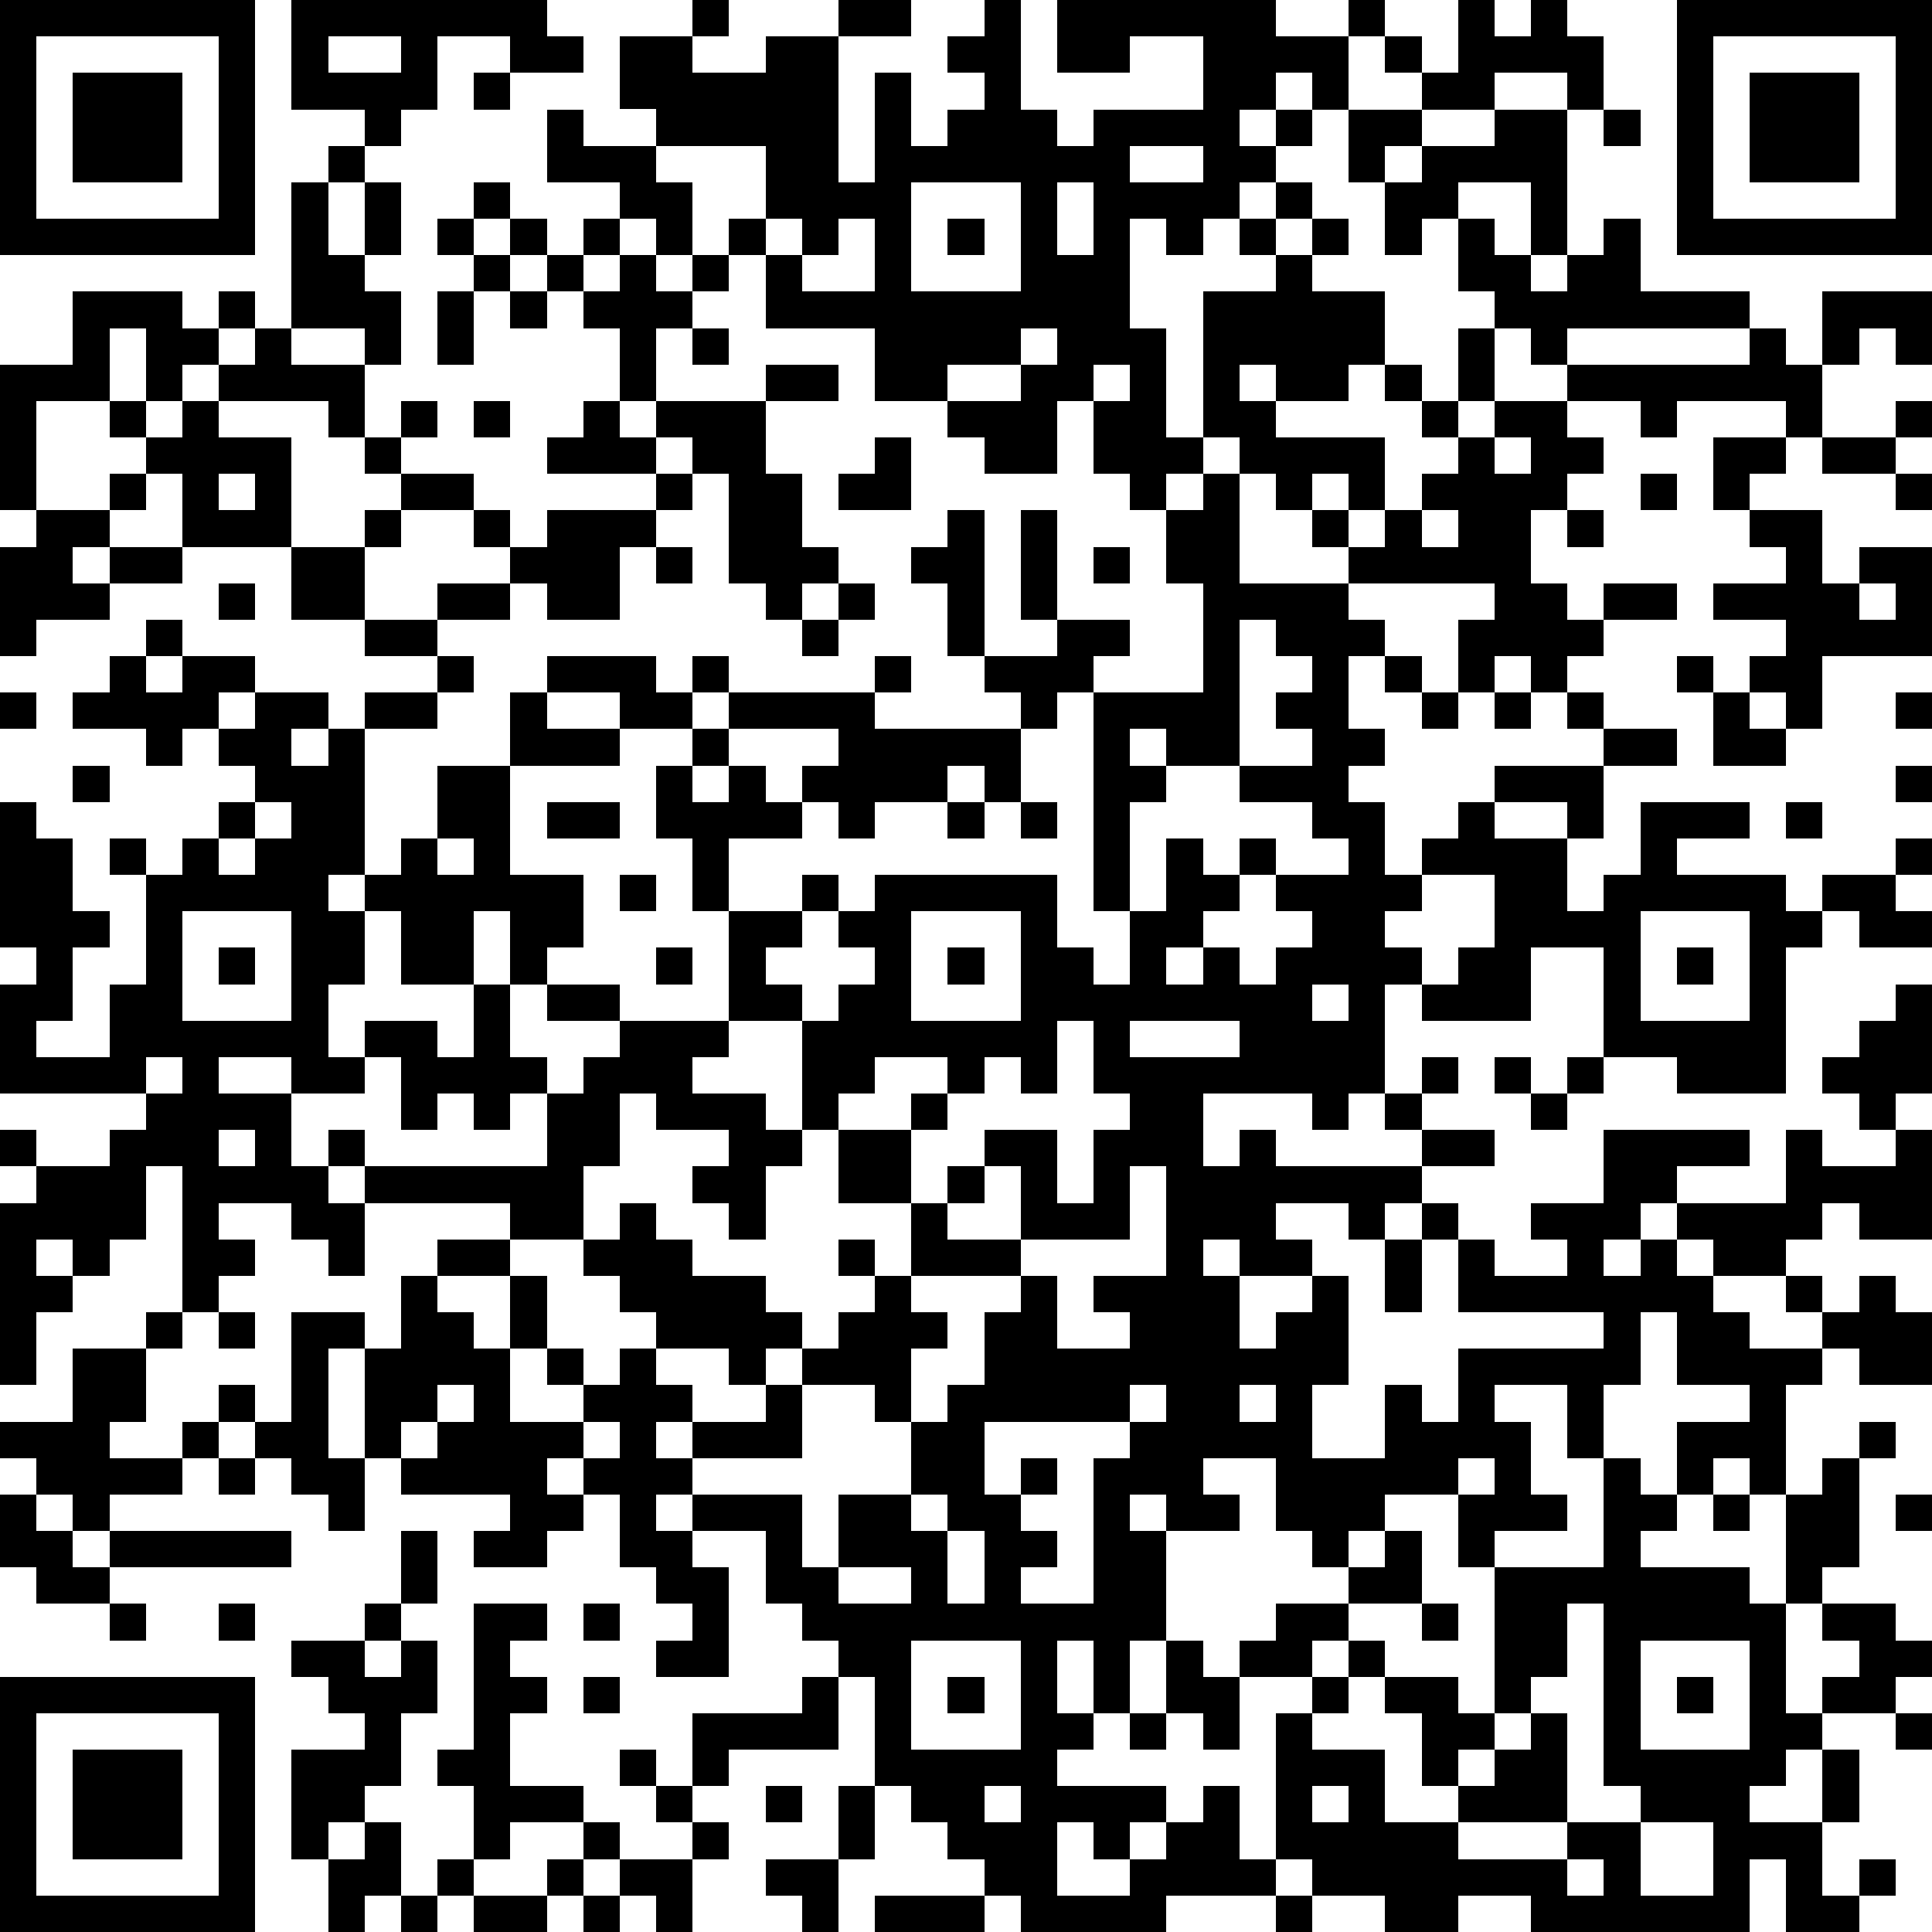 <?xml version="1.0" standalone="yes"?><svg version="1.1" xmlns="http://www.w3.org/2000/svg" xmlns:xlink="http://www.w3.org/1999/xlink" xmlns:ev="http://www.w3.org/2001/xml-events" width="212" height="212" shape-rendering="crispEdges"><path d="M0 0h7v7h-7zM8 0h7v1h1v1h-2v-1h-2v2h-1v1h-1v-1h-2zM19 0h1v1h-1zM23 0h2v1h-2zM27 0h1v3h1v1h1v-1h3v-2h-2v1h-2v-2h6v1h2v-1h1v1h-1v2h-1v-1h-1v1h-1v1h1v-1h1v1h-1v1h-1v1h-1v1h-1v-1h-1v3h1v3h1v-4h2v-1h-1v-1h1v-1h1v1h-1v1h1v-1h1v1h-1v1h2v2h-1v1h-2v-1h-1v1h1v1h3v2h-1v-1h-1v1h-1v-1h-1v-1h-1v1h-1v1h-1v-1h-1v-2h-1v2h-2v-1h-1v-1h-2v-2h-3v-2h-1v-1h1v-2h-3v-1h-1v-2h2v1h2v-1h2v4h1v-3h1v2h1v-1h1v-1h-1v-1h1zM40 0h1v1h1v-1h1v1h1v2h-1v-1h-2v1h-2v-1h-1v-1h1v1h1zM46 0h7v7h-7zM1 1v5h5v-5zM9 1v1h2v-1zM47 1v5h5v-5zM2 2h3v3h-3zM13 2h1v1h-1zM48 2h3v3h-3zM15 3h1v1h2v1h1v2h-1v-1h-1v-1h-2zM37 3h2v1h-1v1h-1zM41 3h2v4h-1v-2h-2v1h-1v1h-1v-2h1v-1h2zM44 3h1v1h-1zM9 4h1v1h-1zM31 4v1h2v-1zM8 5h1v2h1v-2h1v2h-1v1h1v2h-1v-1h-2zM13 5h1v1h-1zM25 5v3h3v-3zM29 5v2h1v-2zM12 6h1v1h-1zM14 6h1v1h-1zM16 6h1v1h-1zM21 6v1h1v-1zM23 6v1h-1v1h2v-2zM26 6h1v1h-1zM40 6h1v1h1v1h1v-1h1v-1h1v2h3v1h-5v1h-1v-1h-1v-1h-1zM13 7h1v1h-1zM15 7h1v1h-1zM17 7h1v1h1v-1h1v1h-1v1h-1v2h-1v-2h-1v-1h1zM2 8h3v1h1v-1h1v1h-1v1h-1v1h-1v-2h-1v2h-2v3h-1v-4h2zM12 8h1v2h-1zM14 8h1v1h-1zM50 8h3v2h-1v-1h-1v1h-1zM7 9h1v1h2v2h-1v-1h-3v-1h1zM19 9h1v1h-1zM28 9v1h-2v1h2v-1h1v-1zM40 9h1v2h-1zM48 9h1v1h1v2h-1v-1h-3v1h-1v-1h-2v-1h5zM21 10h2v1h-2zM30 10v1h1v-1zM38 10h1v1h-1zM3 11h1v1h-1zM5 11h1v1h2v3h-3v-2h-1v-1h1zM11 11h1v1h-1zM13 11h1v1h-1zM16 11h1v1h1v-1h3v2h1v2h1v1h-1v1h-1v-1h-1v-3h-1v-1h-1v1h-3v-1h1zM39 11h1v1h-1zM41 11h2v1h1v1h-1v1h-1v2h1v1h1v-1h2v1h-2v1h-1v1h-1v-1h-1v1h-1v-2h1v-1h-4v-1h-1v-1h1v1h1v-1h1v-1h1v-1h1zM52 11h1v1h-1zM10 12h1v1h-1zM24 12h1v2h-2v-1h1zM41 12v1h1v-1zM47 12h2v1h-1v1h-1zM50 12h2v1h-2zM3 13h1v1h-1zM6 13v1h1v-1zM11 13h2v1h-2zM18 13h1v1h-1zM33 13h1v3h3v1h1v1h-1v2h1v1h-1v1h1v2h1v-1h1v-1h1v-1h3v-1h-1v-1h1v1h2v1h-2v2h-1v-1h-2v1h2v2h1v-1h1v-2h3v1h-2v1h3v1h1v-1h2v-1h1v1h-1v1h1v1h-2v-1h-1v1h-1v4h-3v-1h-2v-3h-2v2h-3v-1h-1v3h-1v1h-1v-1h-3v2h1v-1h1v1h4v-1h-1v-1h1v-1h1v1h-1v1h2v1h-2v1h-1v1h-1v-1h-2v1h1v1h-2v-1h-1v1h1v2h1v-1h1v-1h1v3h-1v2h2v-2h1v1h1v-2h4v-1h-4v-2h-1v-1h1v1h1v1h2v-1h-1v-1h2v-2h4v1h-2v1h-1v1h-1v1h1v-1h1v-1h3v-2h1v1h2v-1h-1v-1h-1v-1h1v-1h1v-1h1v3h-1v1h1v3h-2v-1h-1v1h-1v1h-2v-1h-1v1h1v1h1v1h2v-1h-1v-1h1v1h1v-1h1v1h1v2h-2v-1h-1v1h-1v3h-1v-1h-1v1h-1v-2h2v-1h-2v-2h-1v2h-1v2h-1v-2h-2v1h1v2h1v1h-2v1h-1v-2h-2v1h-1v1h-1v-1h-1v-2h-2v1h1v1h-2v-1h-1v1h1v3h-1v2h-1v-2h-1v2h1v1h-1v1h3v1h-1v1h-1v-1h-1v2h2v-1h1v-1h1v-1h1v2h1v-4h1v-1h-2v-1h1v-1h2v-1h1v-1h1v2h-2v1h-1v1h1v-1h1v1h-1v1h-1v1h2v2h2v-1h-1v-2h-1v-1h2v1h1v-4h3v-3h1v1h1v1h-1v1h3v1h1v-3h1v-1h1v-1h1v1h-1v3h-1v1h-1v3h1v-1h1v-1h-1v-1h2v1h1v1h-1v1h-2v1h-1v1h-1v1h2v-2h1v2h-1v2h1v-1h1v1h-1v1h-2v-2h-1v2h-6v-1h-2v1h-2v-1h-2v-1h-1v1h-3v1h-4v-1h-1v-1h-1v-1h-1v-1h-1v-3h-1v-1h-1v-1h-1v-2h-2v-1h-1v1h1v1h1v3h-2v-1h1v-1h-1v-1h-1v-2h-1v-1h-1v1h1v1h-1v1h-2v-1h1v-1h-3v-1h-1v-3h-1v3h1v2h-1v-1h-1v-1h-1v-1h-1v-1h1v1h1v-3h2v1h1v-2h1v-1h2v-1h-4v-1h-1v-1h1v1h5v-2h-1v1h-1v-1h-1v1h-1v-2h-1v-1h2v1h1v-2h-2v-2h-1v-1h-1v1h1v2h-1v2h1v1h-2v-1h-2v1h2v2h1v1h1v2h-1v-1h-1v-1h-2v1h1v1h-1v1h-1v-4h-1v2h-1v1h-1v-1h-1v1h1v1h-1v2h-1v-5h1v-1h-1v-1h1v1h2v-1h1v-1h-4v-3h1v-1h-1v-4h1v1h1v2h1v1h-1v2h-1v1h2v-2h1v-3h-1v-1h1v1h1v-1h1v-1h1v-1h-1v-1h-1v1h-1v-1h-2v-1h1v-1h1v-1h1v1h-1v1h1v-1h2v1h-1v1h1v-1h2v1h-1v1h1v-1h1v-1h2v-1h-2v-1h-2v-2h2v-1h1v1h-1v2h2v-1h2v-1h-1v-1h1v1h1v-1h3v1h-1v2h-2v-1h-1v1h-2v1h1v1h-1v1h-2v4h1v-1h1v-2h2v-2h1v-1h3v1h1v-1h1v1h-1v1h-2v-1h-2v1h2v1h-3v3h2v2h-1v1h-1v-2h-1v2h1v2h1v1h1v-1h1v-1h-2v-1h2v1h3v-3h-1v-2h-1v-2h1v-1h1v-1h4v-1h1v1h-1v1h4v-1h-1v-1h-1v-2h-1v-1h1v-1h1v4h2v-1h-1v-3h1v3h2v1h-1v1h-1v1h-1v2h-1v-1h-1v1h-2v1h-1v-1h-1v-1h1v-1h-3v1h-1v1h1v-1h1v1h1v1h-2v2h2v-1h1v1h-1v1h-1v1h1v1h-2v1h-1v1h2v1h1v-3h1v-1h1v-1h-1v-1h1v-1h5v2h1v1h1v-2h-1v-6h3v-3h-1v-2h1zM45 13h1v1h-1zM52 13h1v1h-1zM1 14h2v1h-1v1h1v-1h2v1h-2v1h-2v1h-1v-3h1zM39 14v1h1v-1zM43 14h1v1h-1zM48 14h2v2h1v-1h2v3h-3v2h-1v-1h-1v-1h1v-1h-2v-1h2v-1h-1zM18 15h1v1h-1zM30 15h1v1h-1zM6 16h1v1h-1zM23 16h1v1h-1zM51 16v1h1v-1zM22 17h1v1h-1zM34 17v4h-2v-1h-1v1h1v1h-1v3h1v-2h1v1h1v-1h1v1h-1v1h-1v1h-1v1h1v-1h1v1h1v-1h1v-1h-1v-1h2v-1h-1v-1h-2v-1h2v-1h-1v-1h1v-1h-1v-1zM38 18h1v1h-1zM46 18h1v1h-1zM0 19h1v1h-1zM39 19h1v1h-1zM41 19h1v1h-1zM47 19h1v1h1v1h-2zM52 19h1v1h-1zM2 21h1v1h-1zM52 21h1v1h-1zM7 22v1h-1v1h1v-1h1v-1zM15 22h2v1h-2zM26 22h1v1h-1zM28 22h1v1h-1zM49 22h1v1h-1zM12 23v1h1v-1zM17 24h1v1h-1zM39 24v1h-1v1h1v1h1v-1h1v-2zM5 25v3h3v-3zM25 25v3h3v-3zM45 25v3h3v-3zM6 26h1v1h-1zM18 26h1v1h-1zM26 26h1v1h-1zM46 26h1v1h-1zM36 27v1h1v-1zM29 28v2h-1v-1h-1v1h-1v-1h-2v1h-1v1h-1v1h-1v2h-1v-1h-1v-1h1v-1h-2v-1h-1v2h-1v2h-2v1h-2v1h1v1h1v-2h1v2h-1v2h2v-1h-1v-1h1v1h1v-1h1v-1h-1v-1h-1v-1h1v-1h1v1h1v1h2v1h1v1h-1v1h-1v-1h-2v1h1v1h-1v1h1v-1h2v-1h1v-1h1v-1h1v-1h-1v-1h1v1h1v-2h-2v-2h2v-1h1v1h-1v2h1v-1h1v-1h2v2h1v-2h1v-1h-1v-2zM31 28v1h3v-1zM4 29v1h1v-1zM41 29h1v1h-1zM43 29h1v1h-1zM42 30h1v1h-1zM6 31v1h1v-1zM27 32v1h-1v1h2v-2zM31 32v2h-3v1h-3v1h1v1h-1v2h-1v-1h-2v2h-3v1h3v2h1v-2h2v-2h1v-1h1v-2h1v-1h1v2h2v-1h-1v-1h2v-3zM38 34h1v2h-1zM4 36h1v1h-1zM6 36h1v1h-1zM2 37h2v2h-1v1h2v-1h1v1h-1v1h-2v1h-1v-1h-1v-1h-1v-1h2zM12 38v1h-1v1h1v-1h1v-1zM31 38v1h-4v2h1v-1h1v1h-1v1h1v1h-1v1h2v-4h1v-1h1v-1zM34 38v1h1v-1zM16 39v1h1v-1zM6 40h1v1h-1zM40 40v1h1v-1zM0 41h1v1h1v1h1v-1h5v1h-5v1h-2v-1h-1zM25 41v1h1v-1zM47 41h1v1h-1zM52 41h1v1h-1zM11 42h1v2h-1zM26 42v2h1v-2zM23 43v1h2v-1zM3 44h1v1h-1zM6 44h1v1h-1zM10 44h1v1h-1zM13 44h2v1h-1v1h1v1h-1v2h2v1h-2v1h-1v-2h-1v-1h1zM16 44h1v1h-1zM39 44h1v1h-1zM43 44v2h-1v1h-1v1h-1v1h1v-1h1v-1h1v3h-3v1h3v-1h2v-1h-1v-5zM8 45h2v1h1v-1h1v2h-1v2h-1v1h-1v1h-1v-3h2v-1h-1v-1h-1zM25 45v3h3v-3zM32 45h1v1h1v2h-1v-1h-1zM45 45v3h3v-3zM0 46h7v7h-7zM16 46h1v1h-1zM22 46h1v2h-3v1h-1v-2h3zM26 46h1v1h-1zM46 46h1v1h-1zM1 47v5h5v-5zM31 47h1v1h-1zM52 47h1v1h-1zM2 48h3v3h-3zM17 48h1v1h-1zM18 49h1v1h-1zM21 49h1v1h-1zM23 49h1v2h-1zM27 49v1h1v-1zM36 49v1h1v-1zM10 50h1v2h-1v1h-1v-2h1zM16 50h1v1h-1zM19 50h1v1h-1zM45 50v2h2v-2zM12 51h1v1h-1zM15 51h1v1h-1zM17 51h2v2h-1v-1h-1zM21 51h2v2h-1v-1h-1zM43 51v1h1v-1zM11 52h1v1h-1zM13 52h2v1h-2zM16 52h1v1h-1zM24 52h3v1h-3zM35 52h1v1h-1z" style="fill:#000" transform="translate(0,0) scale(4)"/></svg>